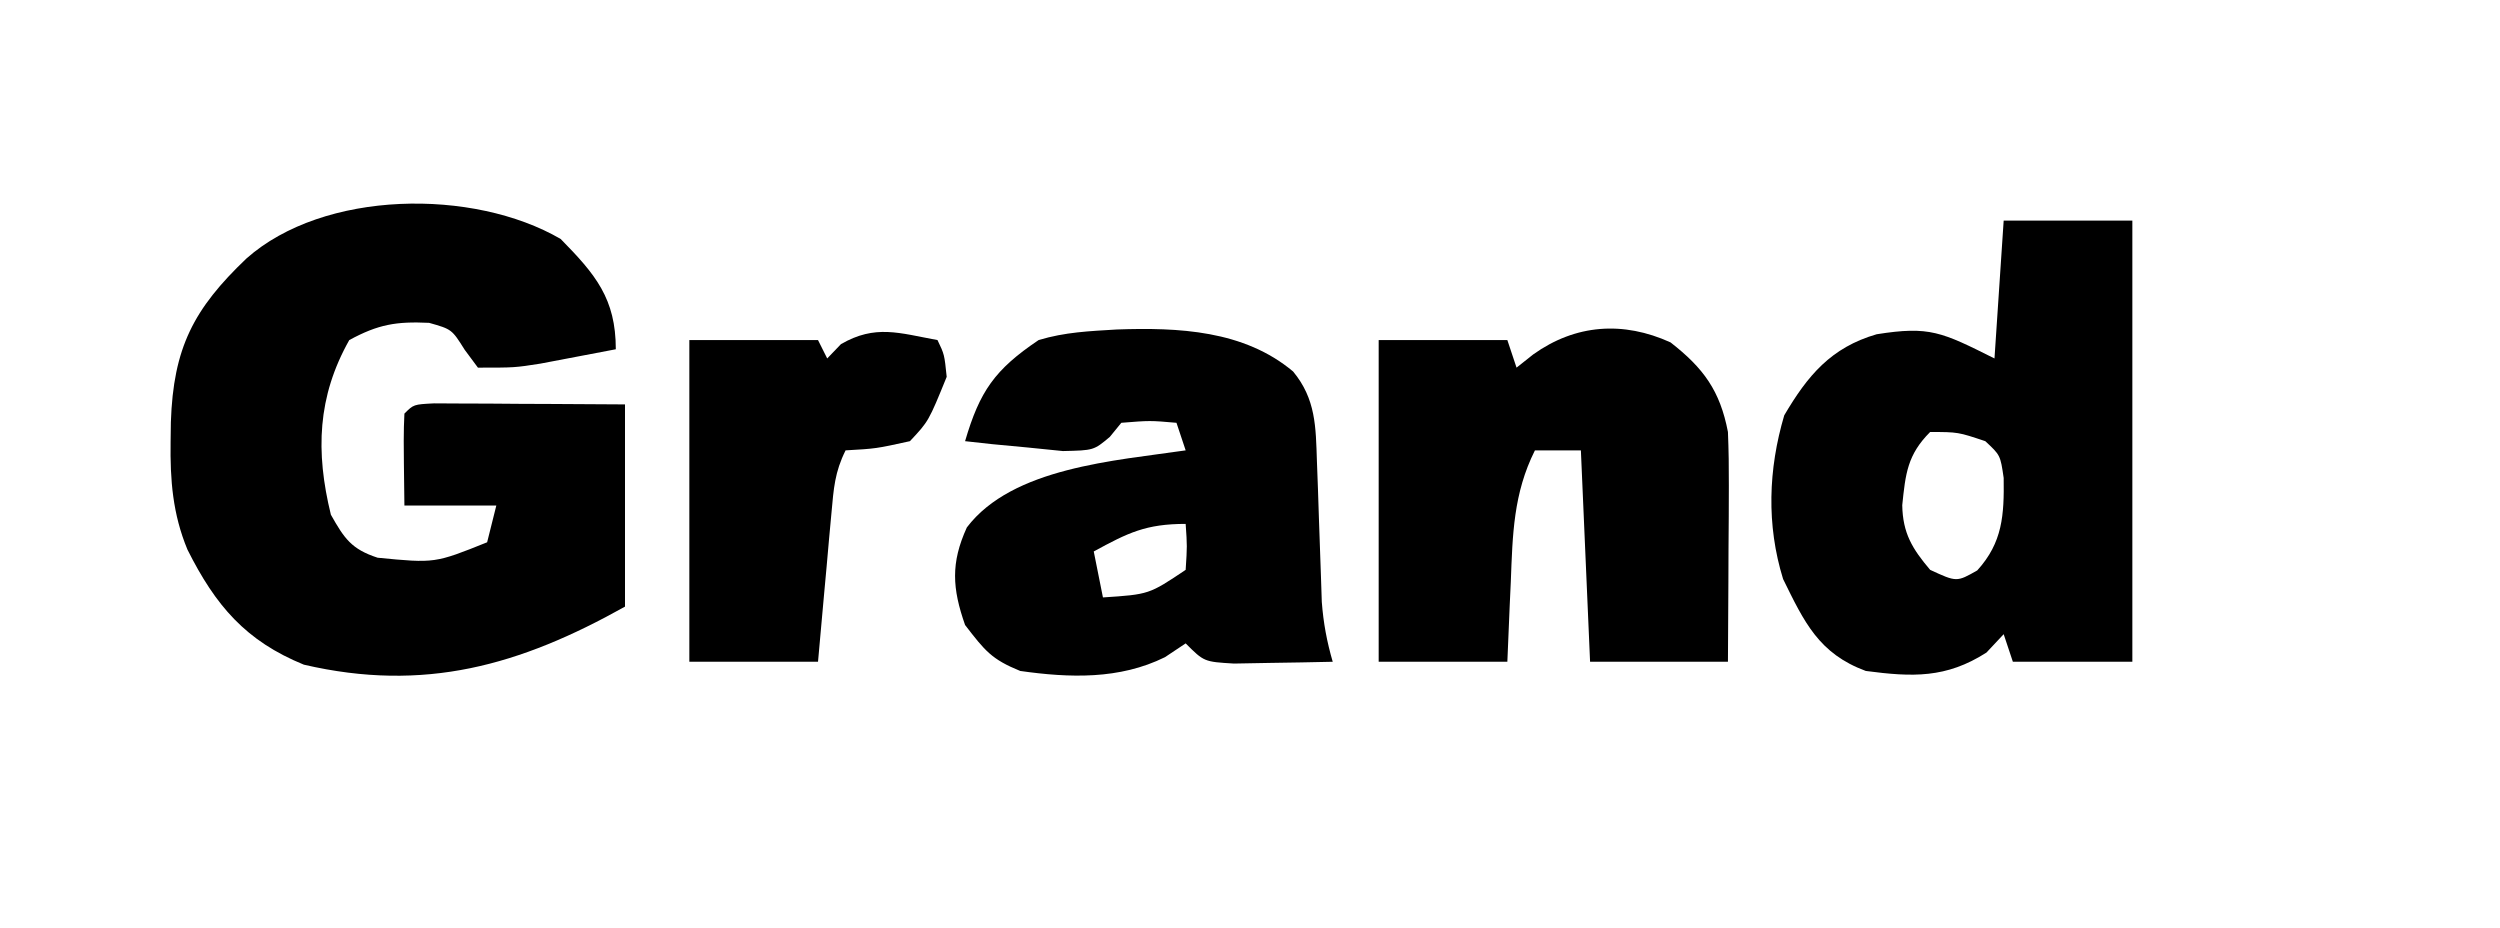 <?xml version="1.0" encoding="UTF-8"?>
<svg version="1.1" xmlns="http://www.w3.org/2000/svg" width="272" height="101">
<path d="M0 0 C3.79 3.856 6 6.486 6 12 C4.251 12.338 2.501 12.67 0.75 13 C-0.225 13.186 -1.199 13.371 -2.203 13.562 C-5 14 -5 14 -9 14 C-9.474 13.361 -9.949 12.721 -10.438 12.062 C-11.845 9.824 -11.845 9.824 -14.312 9.125 C-17.875 8.959 -19.841 9.283 -23 11 C-26.469 17.156 -26.68 23.151 -25 30 C-23.541 32.589 -22.762 33.752 -19.914 34.68 C-13.687 35.287 -13.687 35.287 -8 33 C-7.67 31.68 -7.34 30.36 -7 29 C-10.3 29 -13.6 29 -17 29 C-17.098 21.285 -17.098 21.285 -17 19 C-16 18 -16 18 -13.775 17.886 C-12.817 17.892 -11.858 17.897 -10.871 17.902 C-9.319 17.907 -9.319 17.907 -7.736 17.912 C-6.648 17.92 -5.559 17.929 -4.438 17.938 C-2.799 17.944 -2.799 17.944 -1.127 17.951 C1.582 17.963 4.291 17.981 7 18 C7 25.26 7 32.52 7 40 C-4.425 46.393 -14.814 49.367 -27.941 46.316 C-34.269 43.736 -37.551 39.89 -40.605 33.797 C-42.209 29.936 -42.501 26.211 -42.438 22.062 C-42.428 21.358 -42.419 20.654 -42.41 19.928 C-42.14 11.842 -39.942 7.611 -34.188 2.125 C-25.763 -5.344 -9.492 -5.523 0 0 Z " fill="#000000" transform="translate(61,26)"/>
<path d="M0 0 C4.62 0 9.24 0 14 0 C14 15.84 14 31.68 14 48 C9.71 48 5.42 48 1 48 C0.67 47.01 0.34 46.02 0 45 C-0.619 45.66 -1.238 46.32 -1.875 47 C-6.263 49.808 -9.921 49.67 -15 49 C-20.106 47.113 -21.694 43.695 -24 39 C-25.823 33.098 -25.609 27.064 -23.875 21.188 C-21.331 16.862 -18.791 13.81 -13.82 12.367 C-8.058 11.455 -6.768 12.116 -1 15 C-0.67 10.05 -0.34 5.1 0 0 Z M-8 23 C-10.482 25.482 -10.68 27.539 -11.035 30.961 C-10.983 34.01 -9.944 35.709 -8 38 C-5.115 39.335 -5.115 39.335 -2.875 38.062 C-0.108 35.019 0.057 32.027 0 28 C-0.36 25.525 -0.36 25.525 -2 24 C-4.96 23.007 -4.96 23.007 -8 23 Z " fill="#000000" transform="translate(218,24)"/>
<path d="M0 0 C6.686 -0.233 13.831 0.076 19.18 4.57 C21.661 7.561 21.651 10.613 21.773 14.336 C21.83 15.851 21.83 15.851 21.887 17.396 C21.939 18.977 21.939 18.977 21.992 20.59 C22.061 22.672 22.134 24.754 22.211 26.836 C22.241 27.759 22.272 28.683 22.303 29.635 C22.475 31.929 22.854 33.948 23.492 36.152 C21.201 36.206 18.909 36.245 16.617 36.277 C15.341 36.301 14.065 36.324 12.75 36.348 C9.492 36.152 9.492 36.152 7.492 34.152 C6.75 34.647 6.007 35.142 5.242 35.652 C0.298 38.101 -5.151 37.914 -10.508 37.152 C-13.631 35.882 -14.343 34.961 -16.508 32.152 C-17.903 28.175 -18.08 25.408 -16.316 21.539 C-11.367 15.007 -0.153 14.276 7.492 13.152 C7.162 12.162 6.832 11.172 6.492 10.152 C3.618 9.902 3.618 9.902 0.492 10.152 C0.08 10.658 -0.333 11.163 -0.758 11.684 C-2.508 13.152 -2.508 13.152 -5.863 13.227 C-7.128 13.099 -8.392 12.971 -9.695 12.84 C-11.604 12.66 -11.604 12.66 -13.551 12.477 C-14.527 12.37 -15.502 12.263 -16.508 12.152 C-14.915 6.72 -13.281 4.365 -8.508 1.152 C-5.626 0.281 -2.99 0.182 0 0 Z M-2.508 24.152 C-2.178 25.802 -1.848 27.452 -1.508 29.152 C3.508 28.823 3.508 28.823 7.492 26.152 C7.659 23.569 7.659 23.569 7.492 21.152 C3.161 21.152 1.222 22.118 -2.508 24.152 Z " fill="#000000" transform="translate(121.508,35.848)"/>
<path d="M0 0 C3.606 2.805 5.395 5.28 6.25 9.75 C6.331 11.702 6.358 13.656 6.348 15.609 C6.344 16.724 6.341 17.839 6.338 18.988 C6.325 20.727 6.325 20.727 6.312 22.5 C6.308 23.674 6.303 24.849 6.299 26.059 C6.287 28.956 6.269 31.853 6.25 34.75 C1.3 34.75 -3.65 34.75 -8.75 34.75 C-9.245 23.365 -9.245 23.365 -9.75 11.75 C-11.4 11.75 -13.05 11.75 -14.75 11.75 C-17.099 16.439 -17.18 20.927 -17.375 26.062 C-17.433 27.316 -17.433 27.316 -17.492 28.596 C-17.586 30.647 -17.669 32.698 -17.75 34.75 C-22.37 34.75 -26.99 34.75 -31.75 34.75 C-31.75 23.2 -31.75 11.65 -31.75 -0.25 C-27.13 -0.25 -22.51 -0.25 -17.75 -0.25 C-17.42 0.74 -17.09 1.73 -16.75 2.75 C-16.152 2.276 -15.554 1.801 -14.938 1.312 C-10.327 -1.981 -5.141 -2.337 0 0 Z " fill="#000000" transform="translate(181.75,37.25)"/>
<path d="M0 0 C0.75 1.562 0.75 1.562 1 4 C-0.967 8.835 -0.967 8.835 -3 11 C-6.688 11.812 -6.688 11.812 -10 12 C-11.18 14.36 -11.298 16.161 -11.535 18.789 C-11.666 20.201 -11.666 20.201 -11.799 21.641 C-11.929 23.118 -11.929 23.118 -12.062 24.625 C-12.153 25.618 -12.244 26.61 -12.338 27.633 C-12.562 30.088 -12.782 32.544 -13 35 C-17.62 35 -22.24 35 -27 35 C-27 23.45 -27 11.9 -27 0 C-22.38 0 -17.76 0 -13 0 C-12.67 0.66 -12.34 1.32 -12 2 C-11.505 1.484 -11.01 0.969 -10.5 0.438 C-6.753 -1.717 -4.192 -0.768 0 0 Z " fill="#000000" transform="translate(102,37)"/>
</svg>
